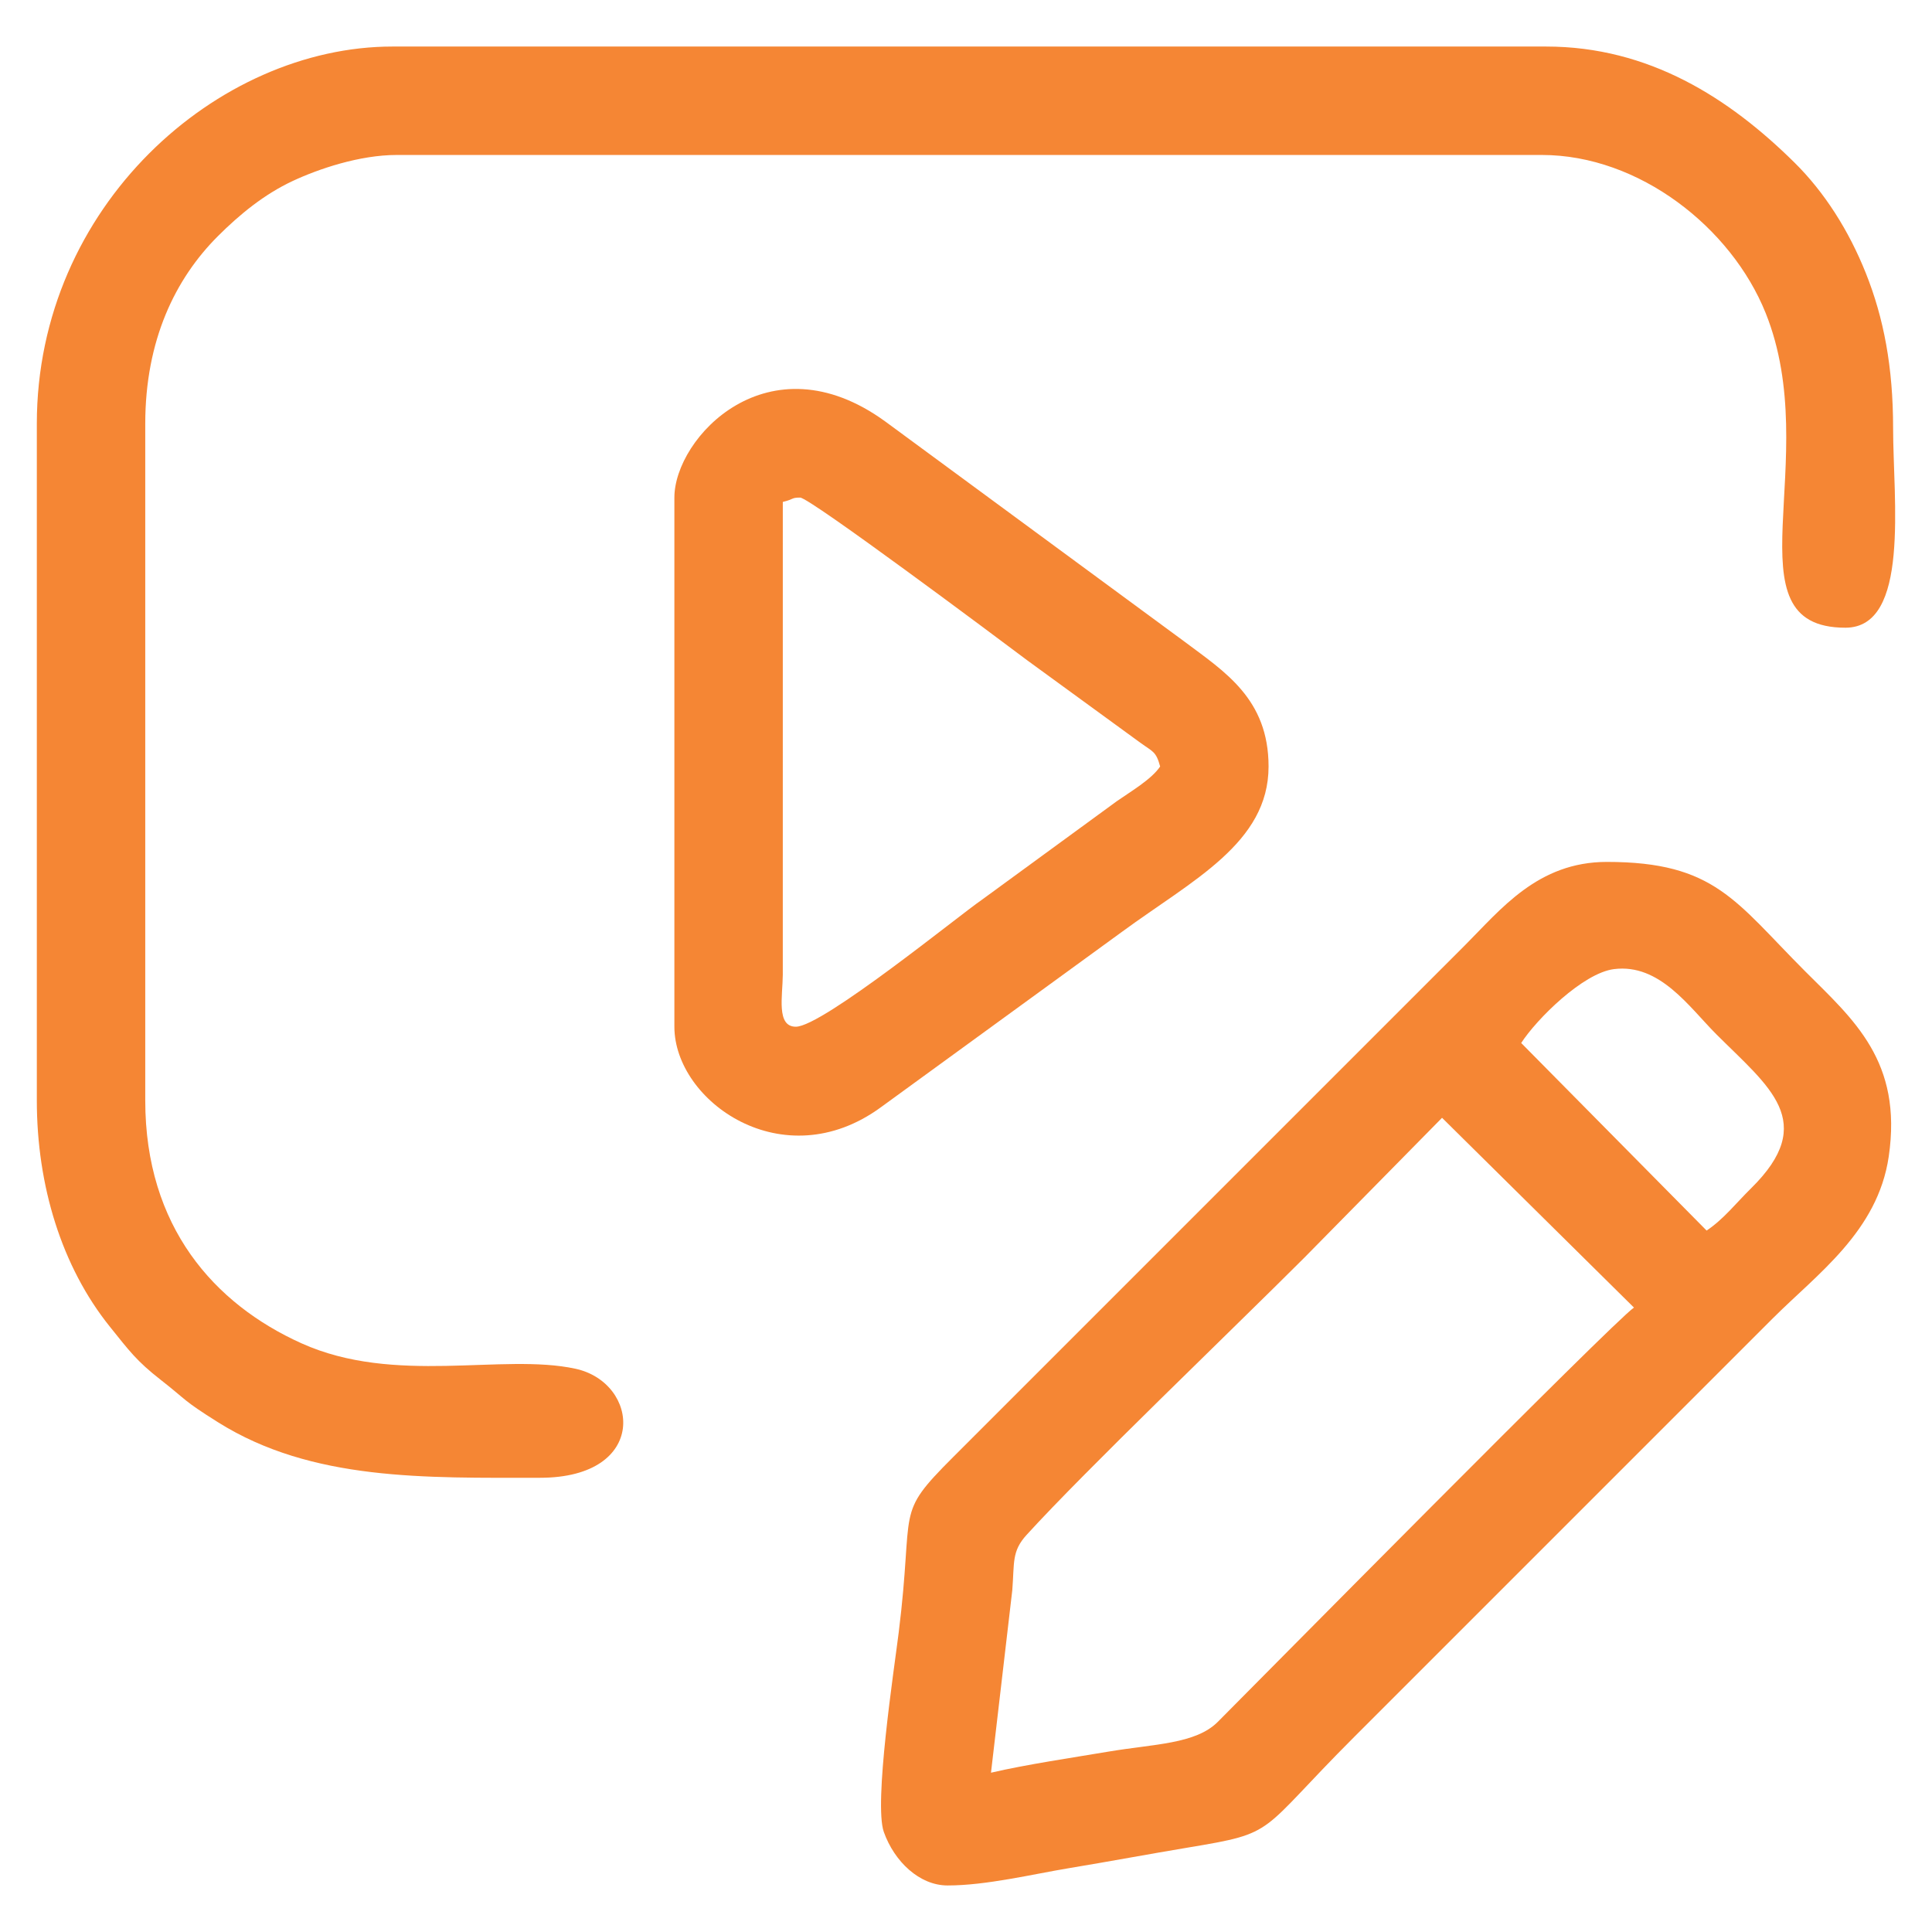 <?xml version="1.0" encoding="UTF-8"?>
<!-- Creator: CorelDRAW 2020 (64-Bit) -->
<svg xmlns="http://www.w3.org/2000/svg" xmlns:xlink="http://www.w3.org/1999/xlink" xmlns:xodm="http://www.corel.com/coreldraw/odm/2003" xml:space="preserve" width="43.349mm" height="43.349mm" version="1.0" style="shape-rendering:geometricPrecision; text-rendering:geometricPrecision; image-rendering:optimizeQuality; fill-rule:evenodd; clip-rule:evenodd" viewBox="0 0 4334.92 4334.92">
 <defs>
  <style type="text/css">
   <![CDATA[
    .fil0 {fill:#F58634}
   ]]>
  </style>
 </defs>
 <g id="Layer_x0020_1">
  <g id="_1175630929984">
   <path class="fil0" d="M82.63 951.04l0 1518.09c0,191.06 55.66,372.96 163.87,507.6 43.6,54.24 59.74,76.82 114.19,119.36 61.14,47.77 47.61,44.33 128.63,95.19 210.53,132.13 465.45,124.48 722.15,124.48 245.39,0 224.42,-213.53 79.32,-244.75 -163.95,-35.29 -404.69,37.53 -614.45,-57.02 -195.27,-88.03 -350.43,-261.05 -350.43,-544.86l0 -1518.09c0,-187.78 67.4,-325.57 162.85,-421.03 48.97,-48.96 104.24,-94.16 168,-123.94 57.61,-26.92 149.76,-58.37 233.57,-58.37l2569.08 0c218.86,0 425.32,163.46 502.11,354.25 132.43,329.02 -89.89,706.46 179.08,706.46 145.68,0 107.05,-287.23 107.05,-447.64 0,-137.29 -21.02,-247.22 -61.08,-347.64 -38.36,-96.17 -92.85,-181.82 -160.26,-248.44 -146.49,-144.78 -326.53,-260.27 -557.17,-260.27l-2588.54 0c-392.23,0 -797.97,357.87 -797.97,846.62z"></path>
   <path class="fil0" d="M2223.53 3977.49l47.8 -409.57c4.9,-61.7 -1.62,-86.98 31.9,-123.81 132.44,-145.53 462.13,-460.96 623.39,-622.22l308.97 -313.83 430.58 425.77c-47.25,32.47 -852.78,848.56 -933.82,929.67 -49.79,49.84 -142.61,49.4 -244.81,66.61 -79.73,13.42 -184.66,28.89 -264.01,47.38zm1605.67 -1216.42l-416.04 -420.85c34.69,-53.68 138.71,-156.99 208.2,-165.78 102.83,-12.99 168.69,85.24 229.74,146.29 118.02,118.03 229.61,196.11 77.89,345.51 -34.22,33.7 -61.41,69.13 -99.79,94.83zm-1702.99 1469.43c86.98,0 191.36,-25.43 272.55,-38.86 86.77,-14.34 182.82,-32.22 265.44,-45.96 204.18,-33.95 155.55,-29.7 374.33,-248.47l939.07 -939.08c99.98,-99.98 235.46,-195.15 260.19,-362.75 31.64,-214.49 -79.4,-307.95 -187.2,-415.75 -156.99,-157 -202.57,-245.72 -445.21,-245.72 -155.22,0 -238.23,106.85 -318.7,187.33l-1148.3 1148.29c-133.14,133.13 -86.15,107.08 -121.97,393.8 -10.56,84.55 -56.1,383.38 -33.3,447.27 23.77,66.59 80.08,119.9 143.1,119.9z"></path>
   <path class="fil0" d="M1785.62 2303.7c-44.36,0 -29.51,-69.05 -29.23,-116.74l0.03 -1060.75c26.1,-6.25 18.35,-9.74 38.93,-9.74 21.5,0 444.92,316.59 510.19,365.64l253.33 184.58c27.78,20.15 35.09,19.08 44.18,53.13 -19.49,29.1 -67.19,56.8 -97.25,77.91l-303.66 221.83c-47.84,32.56 -356.86,284.14 -416.52,284.14zm-272.48 -1187.23l0 1187.23c0,166.98 243.67,341.1 463.09,180.88l540.75 -393.46c158.21,-116.22 329.35,-199.29 329.35,-371.3 0,-151.61 -98.55,-212.55 -187.67,-279.44l-672.77 -494.98c-261.72,-189.75 -472.75,36.61 -472.75,171.07z"></path>
  </g>
 </g>
</svg>
